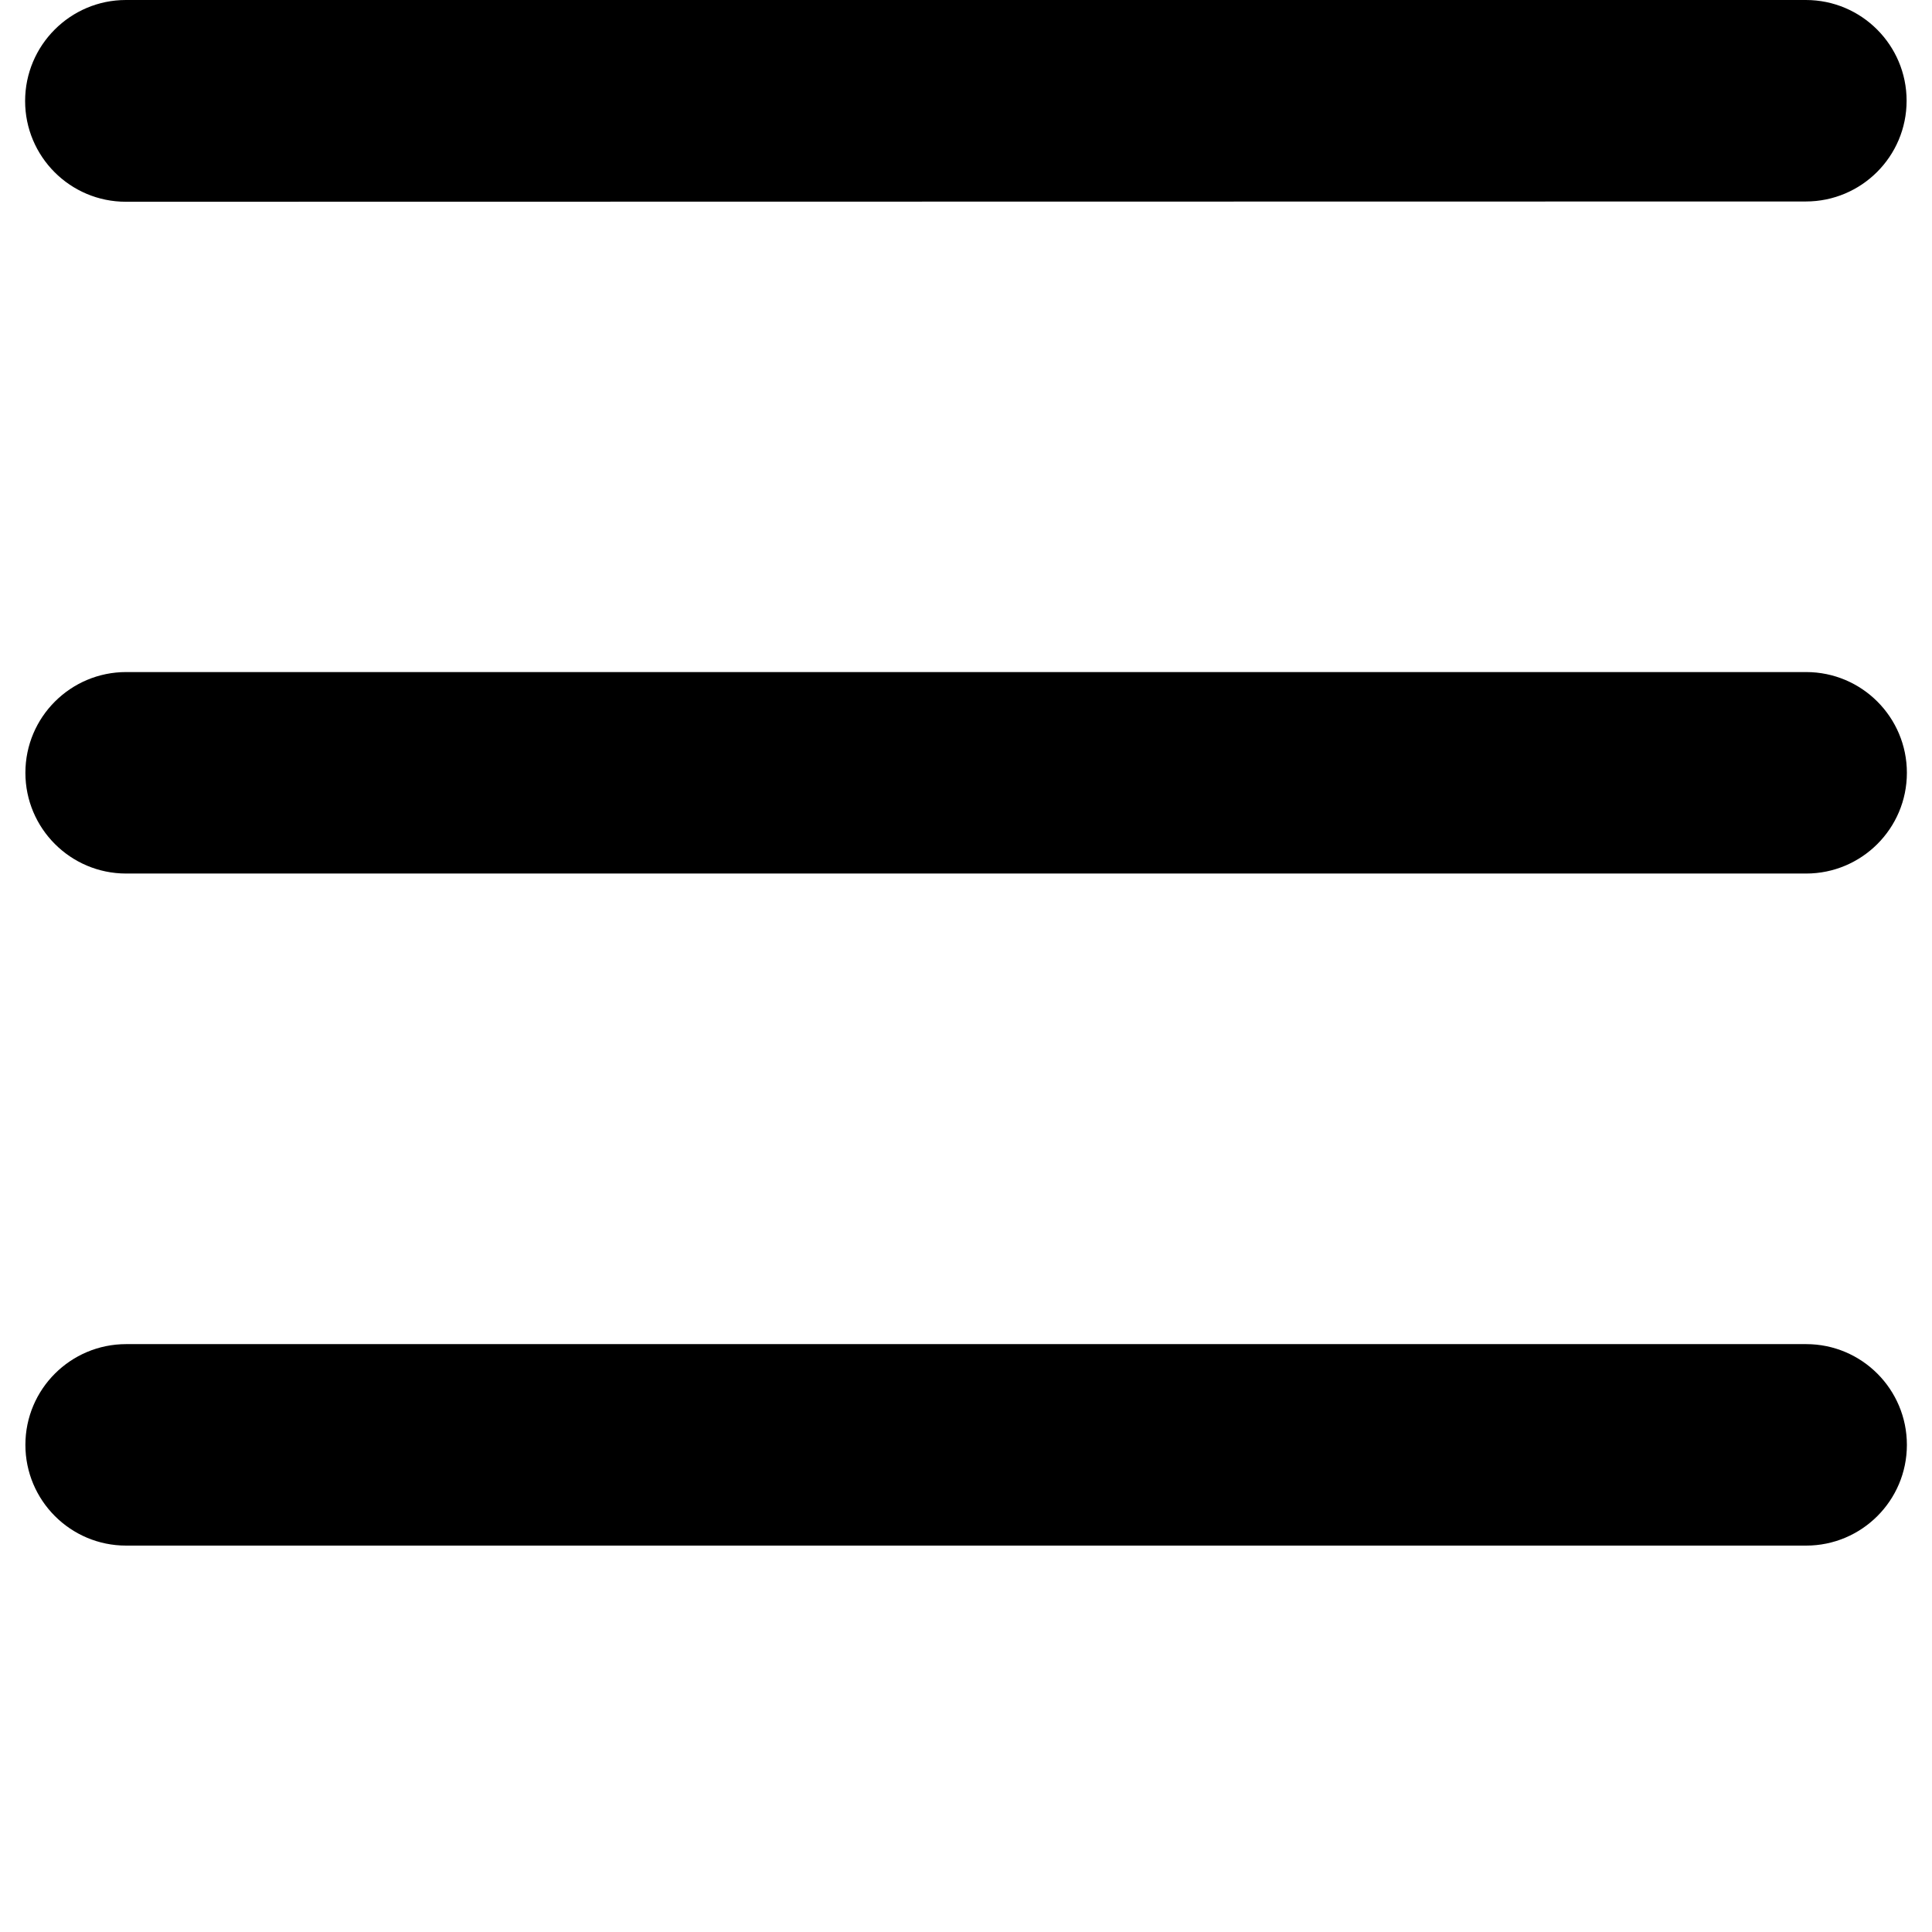<?xml version="1.0" encoding="utf-8"?>
<!-- Generator: Adobe Illustrator 26.4.1, SVG Export Plug-In . SVG Version: 6.00 Build 0)  -->
<svg version="1.1" id="Layer_1" xmlns="http://www.w3.org/2000/svg" xmlns:xlink="http://www.w3.org/1999/xlink" x="0px" y="0px"
	 viewBox="0 0 700 700" style="enable-background:new 0 0 700 700;" xml:space="preserve">
<g>
	<path d="M45.6,73.1c-20.2,0-36.5-16.4-36.5-36.5C9.1,16.4,25.5,0,45.6,0h608.7c20.2,0,36.5,16.4,36.5,36.5
		c0,20.2-16.4,36.5-36.5,36.5L45.6,73.1z"/>
	<path d="M45.7,316.5c-20.2,0-36.5-16.4-36.5-36.5c0-20.2,16.4-36.5,36.5-36.5h608.7c20.2,0,36.5,16.4,36.5,36.5
		c0,20.2-16.4,36.5-36.5,36.5L45.7,316.5L45.7,316.5z"/>
	<path d="M45.7,560c-20.2,0-36.5-16.4-36.5-36.5c0-20.2,16.4-36.5,36.5-36.5l608.7,0c20.2,0,36.5,16.4,36.5,36.5
		c0,20.2-16.4,36.5-36.5,36.5L45.7,560z"/>
</g>
</svg>
